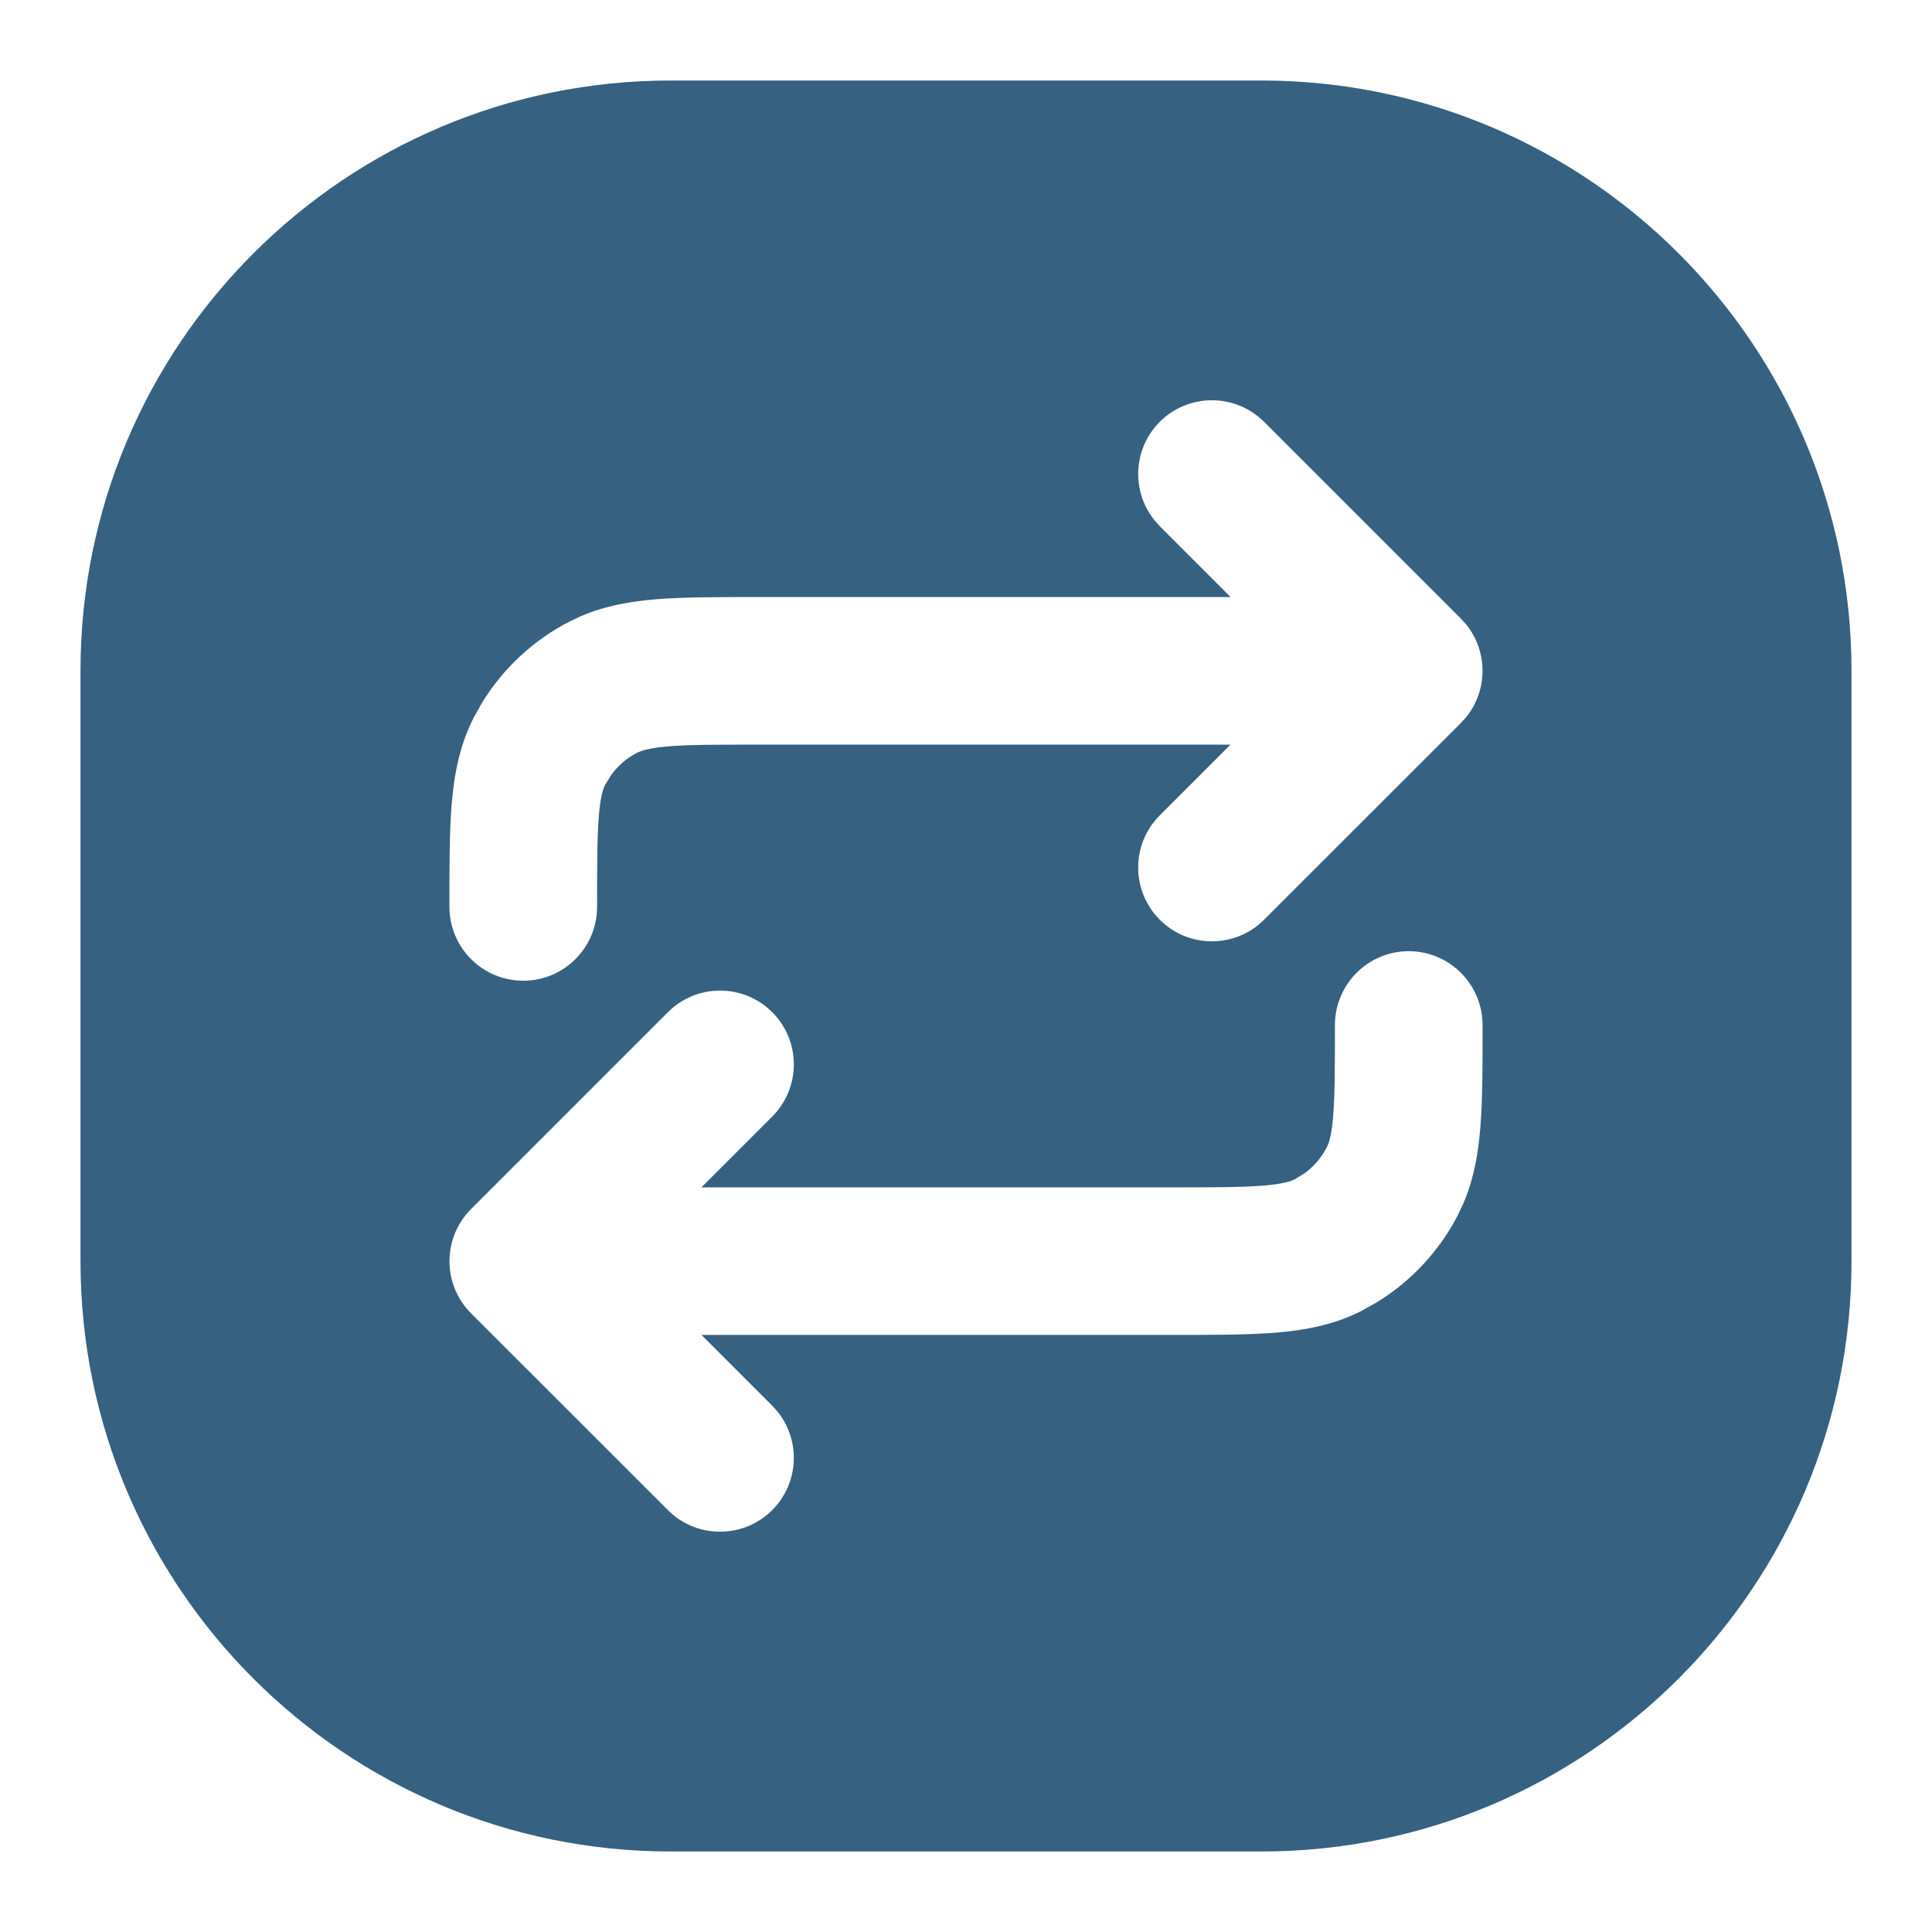 <svg width="24" height="24" viewBox="0 0 24 24" fill="none" xmlns="http://www.w3.org/2000/svg">
<path fill-rule="evenodd" clip-rule="evenodd" d="M15.667 1C19.717 1 23 4.283 23 8.333V15.667C23 19.717 19.717 23 15.667 23H8.333C4.283 23 1 19.717 1 15.667V8.333C1 4.283 4.283 1 8.333 1H15.667ZM17.5 11.816C16.994 11.816 16.584 12.227 16.583 12.733C16.583 13.261 16.582 13.603 16.561 13.863C16.546 14.049 16.523 14.148 16.503 14.205L16.483 14.25C16.417 14.379 16.322 14.49 16.206 14.575L16.083 14.65C16.038 14.673 15.945 14.707 15.696 14.728C15.437 14.749 15.095 14.75 14.566 14.75H8.713L9.593 13.87C9.95 13.512 9.951 12.932 9.593 12.574C9.235 12.216 8.655 12.216 8.297 12.574L5.852 15.019C5.494 15.377 5.494 15.957 5.852 16.315L8.297 18.759L8.366 18.822C8.726 19.116 9.257 19.094 9.593 18.759C9.928 18.423 9.949 17.892 9.656 17.532L9.593 17.462L8.714 16.583H14.566C15.065 16.583 15.494 16.583 15.846 16.555C16.208 16.525 16.569 16.46 16.915 16.283L17.104 16.177C17.535 15.913 17.886 15.534 18.117 15.081L18.178 14.95C18.31 14.644 18.363 14.328 18.389 14.011C18.418 13.66 18.417 13.231 18.417 12.733C18.416 12.227 18.006 11.816 17.5 11.816ZM15.634 5.178C15.274 4.884 14.743 4.905 14.407 5.24C14.072 5.576 14.051 6.107 14.345 6.467L14.407 6.537L15.287 7.417H9.434C8.935 7.417 8.506 7.416 8.154 7.444C7.837 7.47 7.522 7.523 7.215 7.655L7.085 7.716C6.632 7.946 6.253 8.298 5.989 8.728L5.883 8.918C5.707 9.265 5.641 9.625 5.611 9.988C5.582 10.339 5.583 10.768 5.583 11.266C5.583 11.772 5.994 12.183 6.5 12.183C7.006 12.183 7.417 11.772 7.417 11.266C7.417 10.738 7.418 10.397 7.439 10.137C7.459 9.888 7.494 9.796 7.517 9.75L7.592 9.627C7.677 9.511 7.788 9.415 7.917 9.349L7.962 9.331C8.019 9.31 8.117 9.287 8.304 9.271C8.564 9.25 8.905 9.25 9.434 9.25H15.286L14.407 10.129C14.049 10.487 14.05 11.067 14.407 11.425C14.765 11.783 15.345 11.783 15.703 11.425L18.148 8.981L18.211 8.912C18.485 8.575 18.485 8.09 18.211 7.754L18.148 7.685L15.703 5.24L15.634 5.178Z" fill="#366180"/>
</svg>
